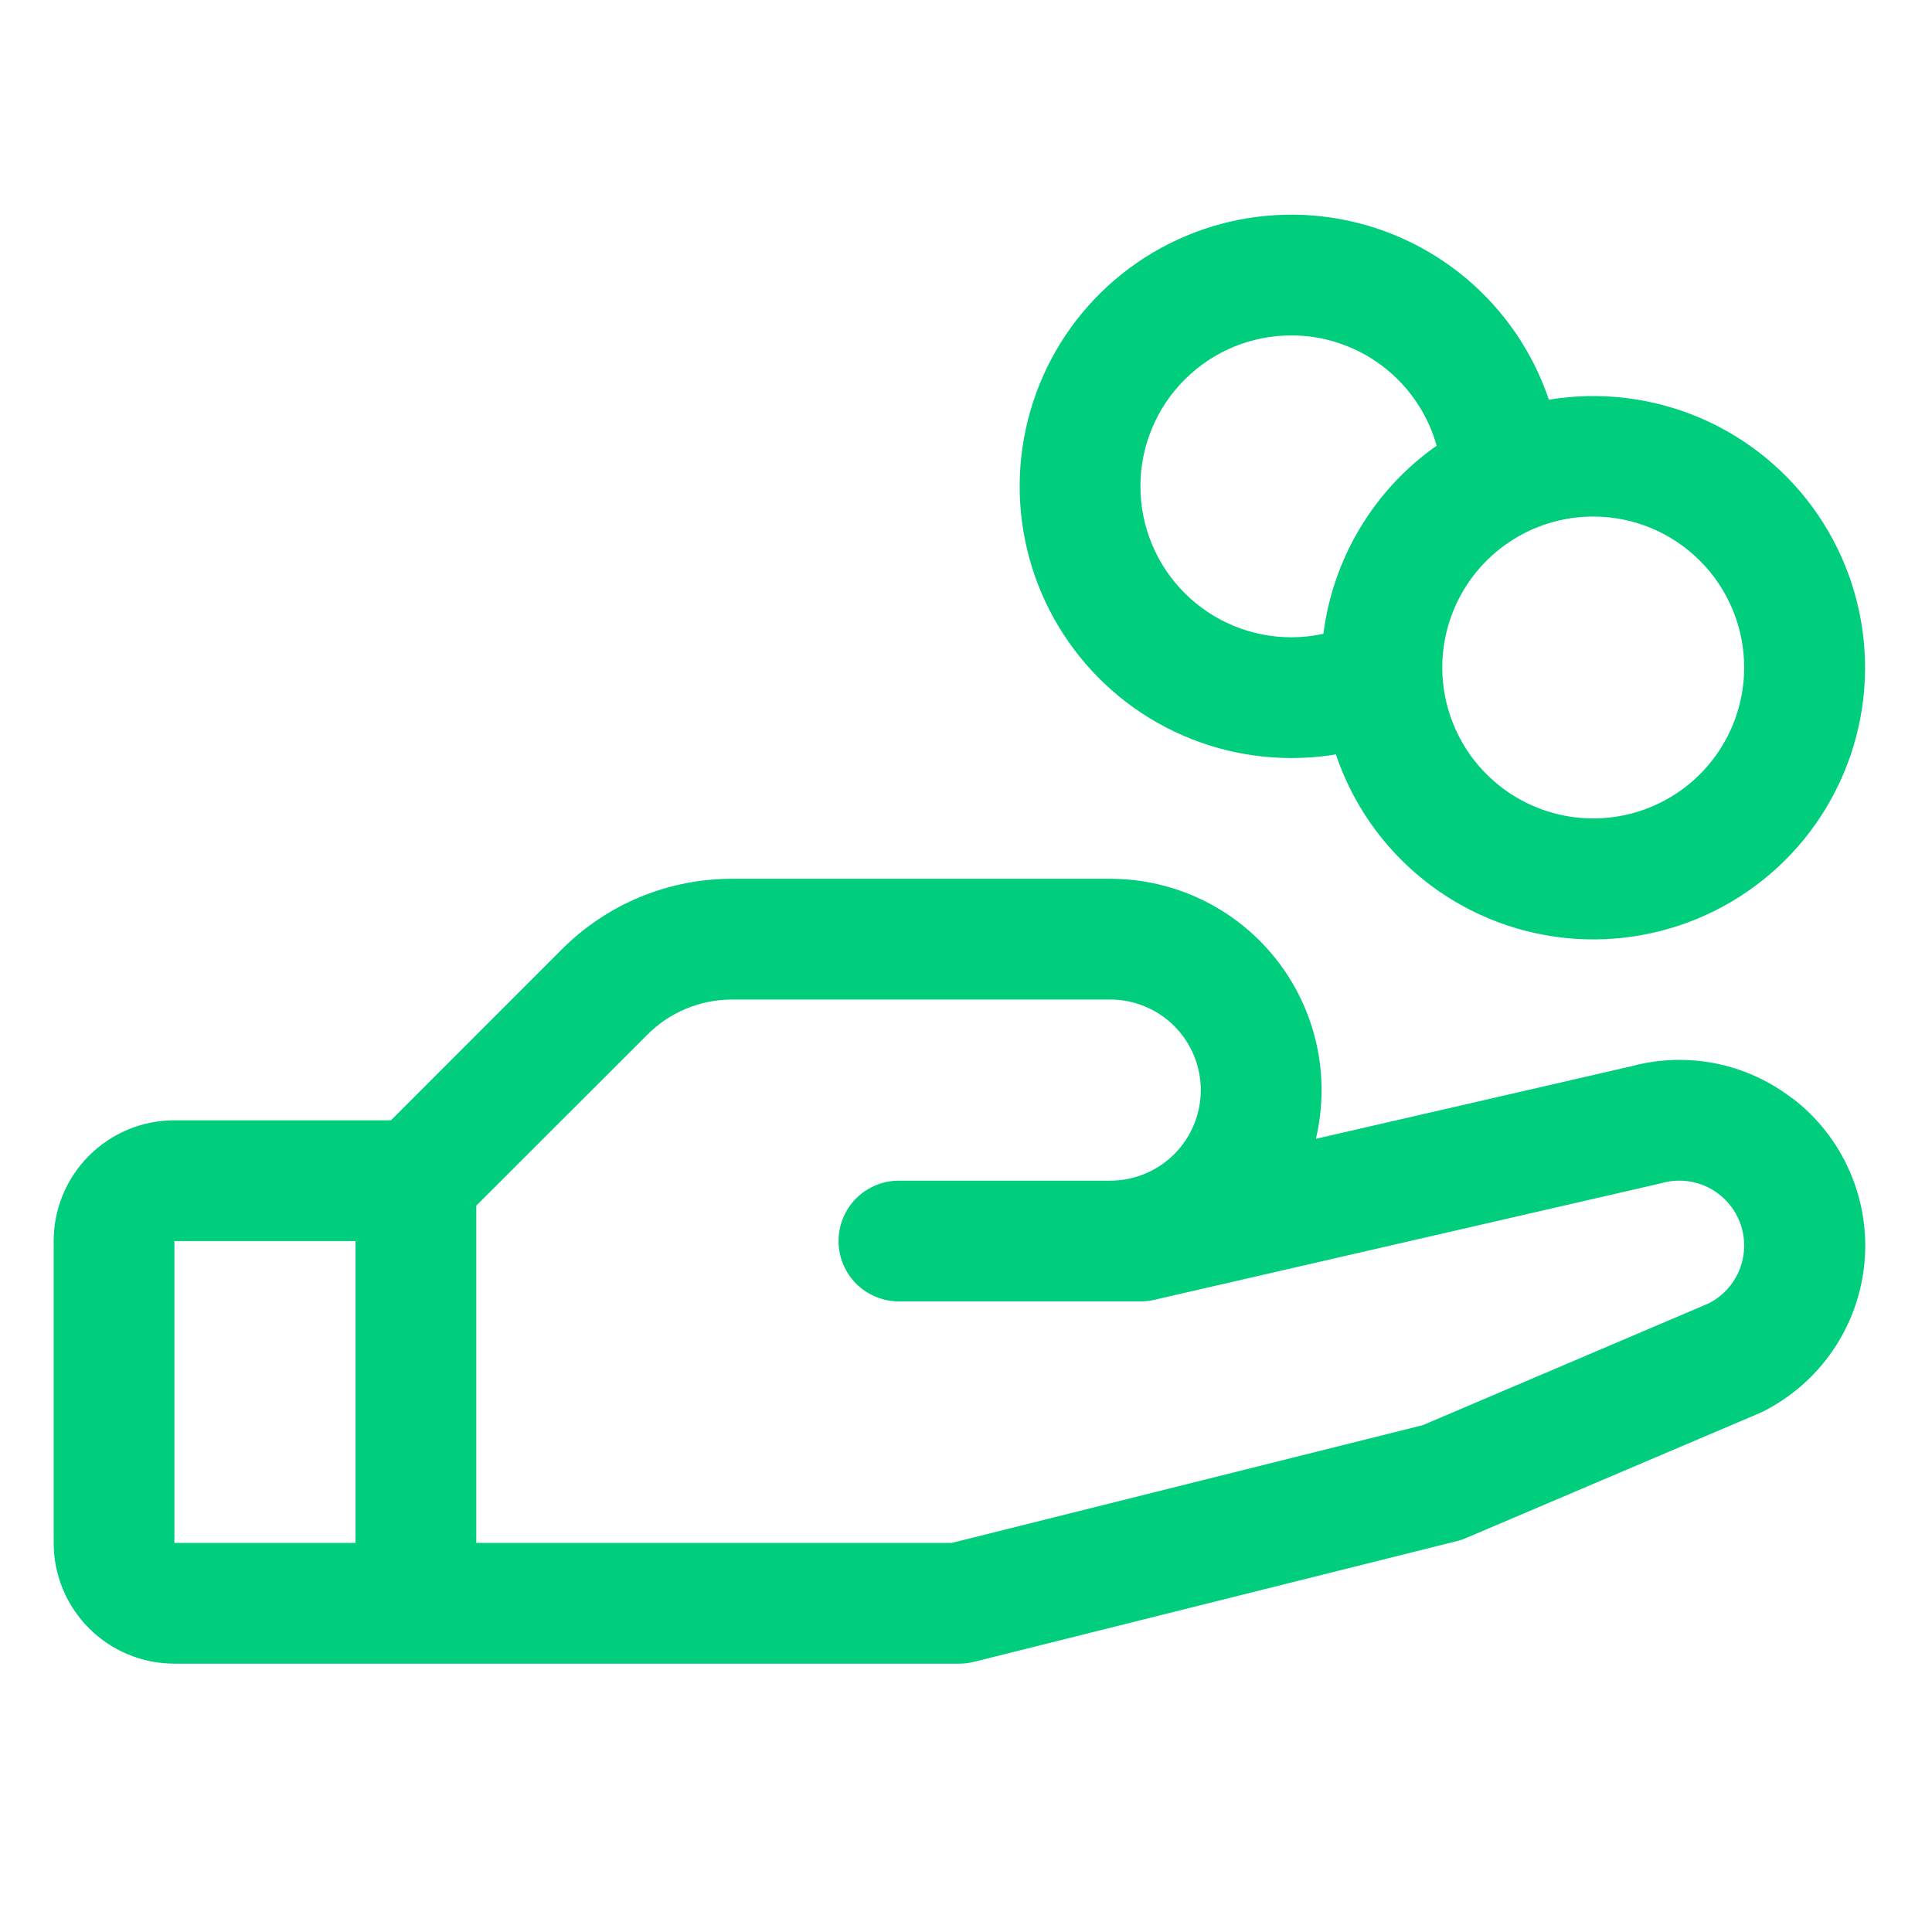 <svg width="36" height="36" viewBox="0 0 36 36" fill="none" xmlns="http://www.w3.org/2000/svg">
<g id="Component 18">
<path id="Vector" d="M33.39 20.462C32.971 20.14 32.484 19.918 31.966 19.815C31.448 19.712 30.913 19.73 30.403 19.867L24.52 21.22C24.656 20.641 24.661 20.04 24.532 19.459C24.403 18.879 24.145 18.336 23.776 17.87C23.407 17.404 22.938 17.027 22.403 16.768C21.868 16.509 21.282 16.375 20.688 16.375H13.648C13.057 16.373 12.471 16.489 11.925 16.715C11.379 16.942 10.883 17.274 10.466 17.693L7.285 20.875H3.25C2.653 20.875 2.081 21.112 1.659 21.534C1.237 21.956 1 22.528 1 23.125L1 28.75C1 29.347 1.237 29.919 1.659 30.341C2.081 30.763 2.653 31 3.25 31H17.875C17.967 31 18.059 30.989 18.148 30.966L27.148 28.716C27.205 28.703 27.261 28.684 27.315 28.66L32.781 26.334L32.843 26.306C33.368 26.043 33.818 25.651 34.15 25.167C34.482 24.683 34.685 24.122 34.741 23.537C34.796 22.952 34.702 22.363 34.466 21.825C34.231 21.287 33.863 20.818 33.396 20.462H33.39ZM3.25 23.125H6.625V28.75H3.25V23.125ZM31.857 24.279L26.514 26.555L17.734 28.75H8.875V22.465L12.057 19.285C12.265 19.075 12.513 18.908 12.786 18.795C13.059 18.682 13.352 18.624 13.648 18.625H20.688C21.135 18.625 21.564 18.803 21.881 19.119C22.197 19.436 22.375 19.865 22.375 20.312C22.375 20.76 22.197 21.189 21.881 21.506C21.564 21.822 21.135 22 20.688 22H16.75C16.452 22 16.166 22.119 15.954 22.329C15.743 22.541 15.625 22.827 15.625 23.125C15.625 23.423 15.743 23.709 15.954 23.921C16.166 24.131 16.452 24.25 16.75 24.25H21.25C21.335 24.25 21.419 24.24 21.502 24.222L30.924 22.055L30.967 22.044C31.255 21.964 31.562 21.993 31.829 22.126C32.096 22.259 32.305 22.486 32.415 22.763C32.525 23.041 32.528 23.349 32.425 23.629C32.321 23.909 32.117 24.141 31.853 24.279H31.857ZM24.062 14.125C24.34 14.125 24.618 14.103 24.892 14.057C25.201 14.974 25.765 15.783 26.519 16.388C27.272 16.994 28.183 17.371 29.144 17.475C30.106 17.579 31.076 17.406 31.942 16.976C32.808 16.546 33.533 15.877 34.03 15.048C34.528 14.219 34.778 13.265 34.751 12.299C34.723 11.333 34.42 10.394 33.876 9.595C33.332 8.796 32.571 8.169 31.682 7.788C30.793 7.408 29.814 7.29 28.861 7.448C28.564 6.565 28.029 5.782 27.315 5.183C26.601 4.585 25.736 4.195 24.815 4.056C23.894 3.918 22.953 4.036 22.095 4.398C21.236 4.76 20.495 5.352 19.951 6.108C19.408 6.865 19.084 7.756 19.014 8.685C18.945 9.614 19.133 10.544 19.558 11.373C19.983 12.201 20.628 12.897 21.423 13.383C22.218 13.868 23.131 14.125 24.062 14.125ZM32.5 12.438C32.5 12.994 32.335 13.537 32.026 14C31.717 14.463 31.278 14.823 30.764 15.036C30.25 15.249 29.684 15.305 29.139 15.196C28.593 15.087 28.092 14.82 27.699 14.426C27.305 14.033 27.038 13.532 26.929 12.986C26.82 12.441 26.876 11.875 27.089 11.361C27.302 10.847 27.662 10.408 28.125 10.099C28.587 9.79 29.131 9.625 29.688 9.625C30.433 9.625 31.149 9.921 31.676 10.449C32.204 10.976 32.5 11.692 32.5 12.438ZM24.062 6.25C24.676 6.25 25.273 6.451 25.761 6.822C26.25 7.193 26.604 7.714 26.77 8.305C26.193 8.71 25.708 9.231 25.345 9.835C24.982 10.438 24.748 11.111 24.66 11.81C24.464 11.853 24.263 11.874 24.062 11.875C23.317 11.875 22.601 11.579 22.074 11.051C21.546 10.524 21.25 9.808 21.25 9.062C21.25 8.317 21.546 7.601 22.074 7.074C22.601 6.546 23.317 6.25 24.062 6.25Z" fill="#00CE7C"/>
</g>
</svg>
